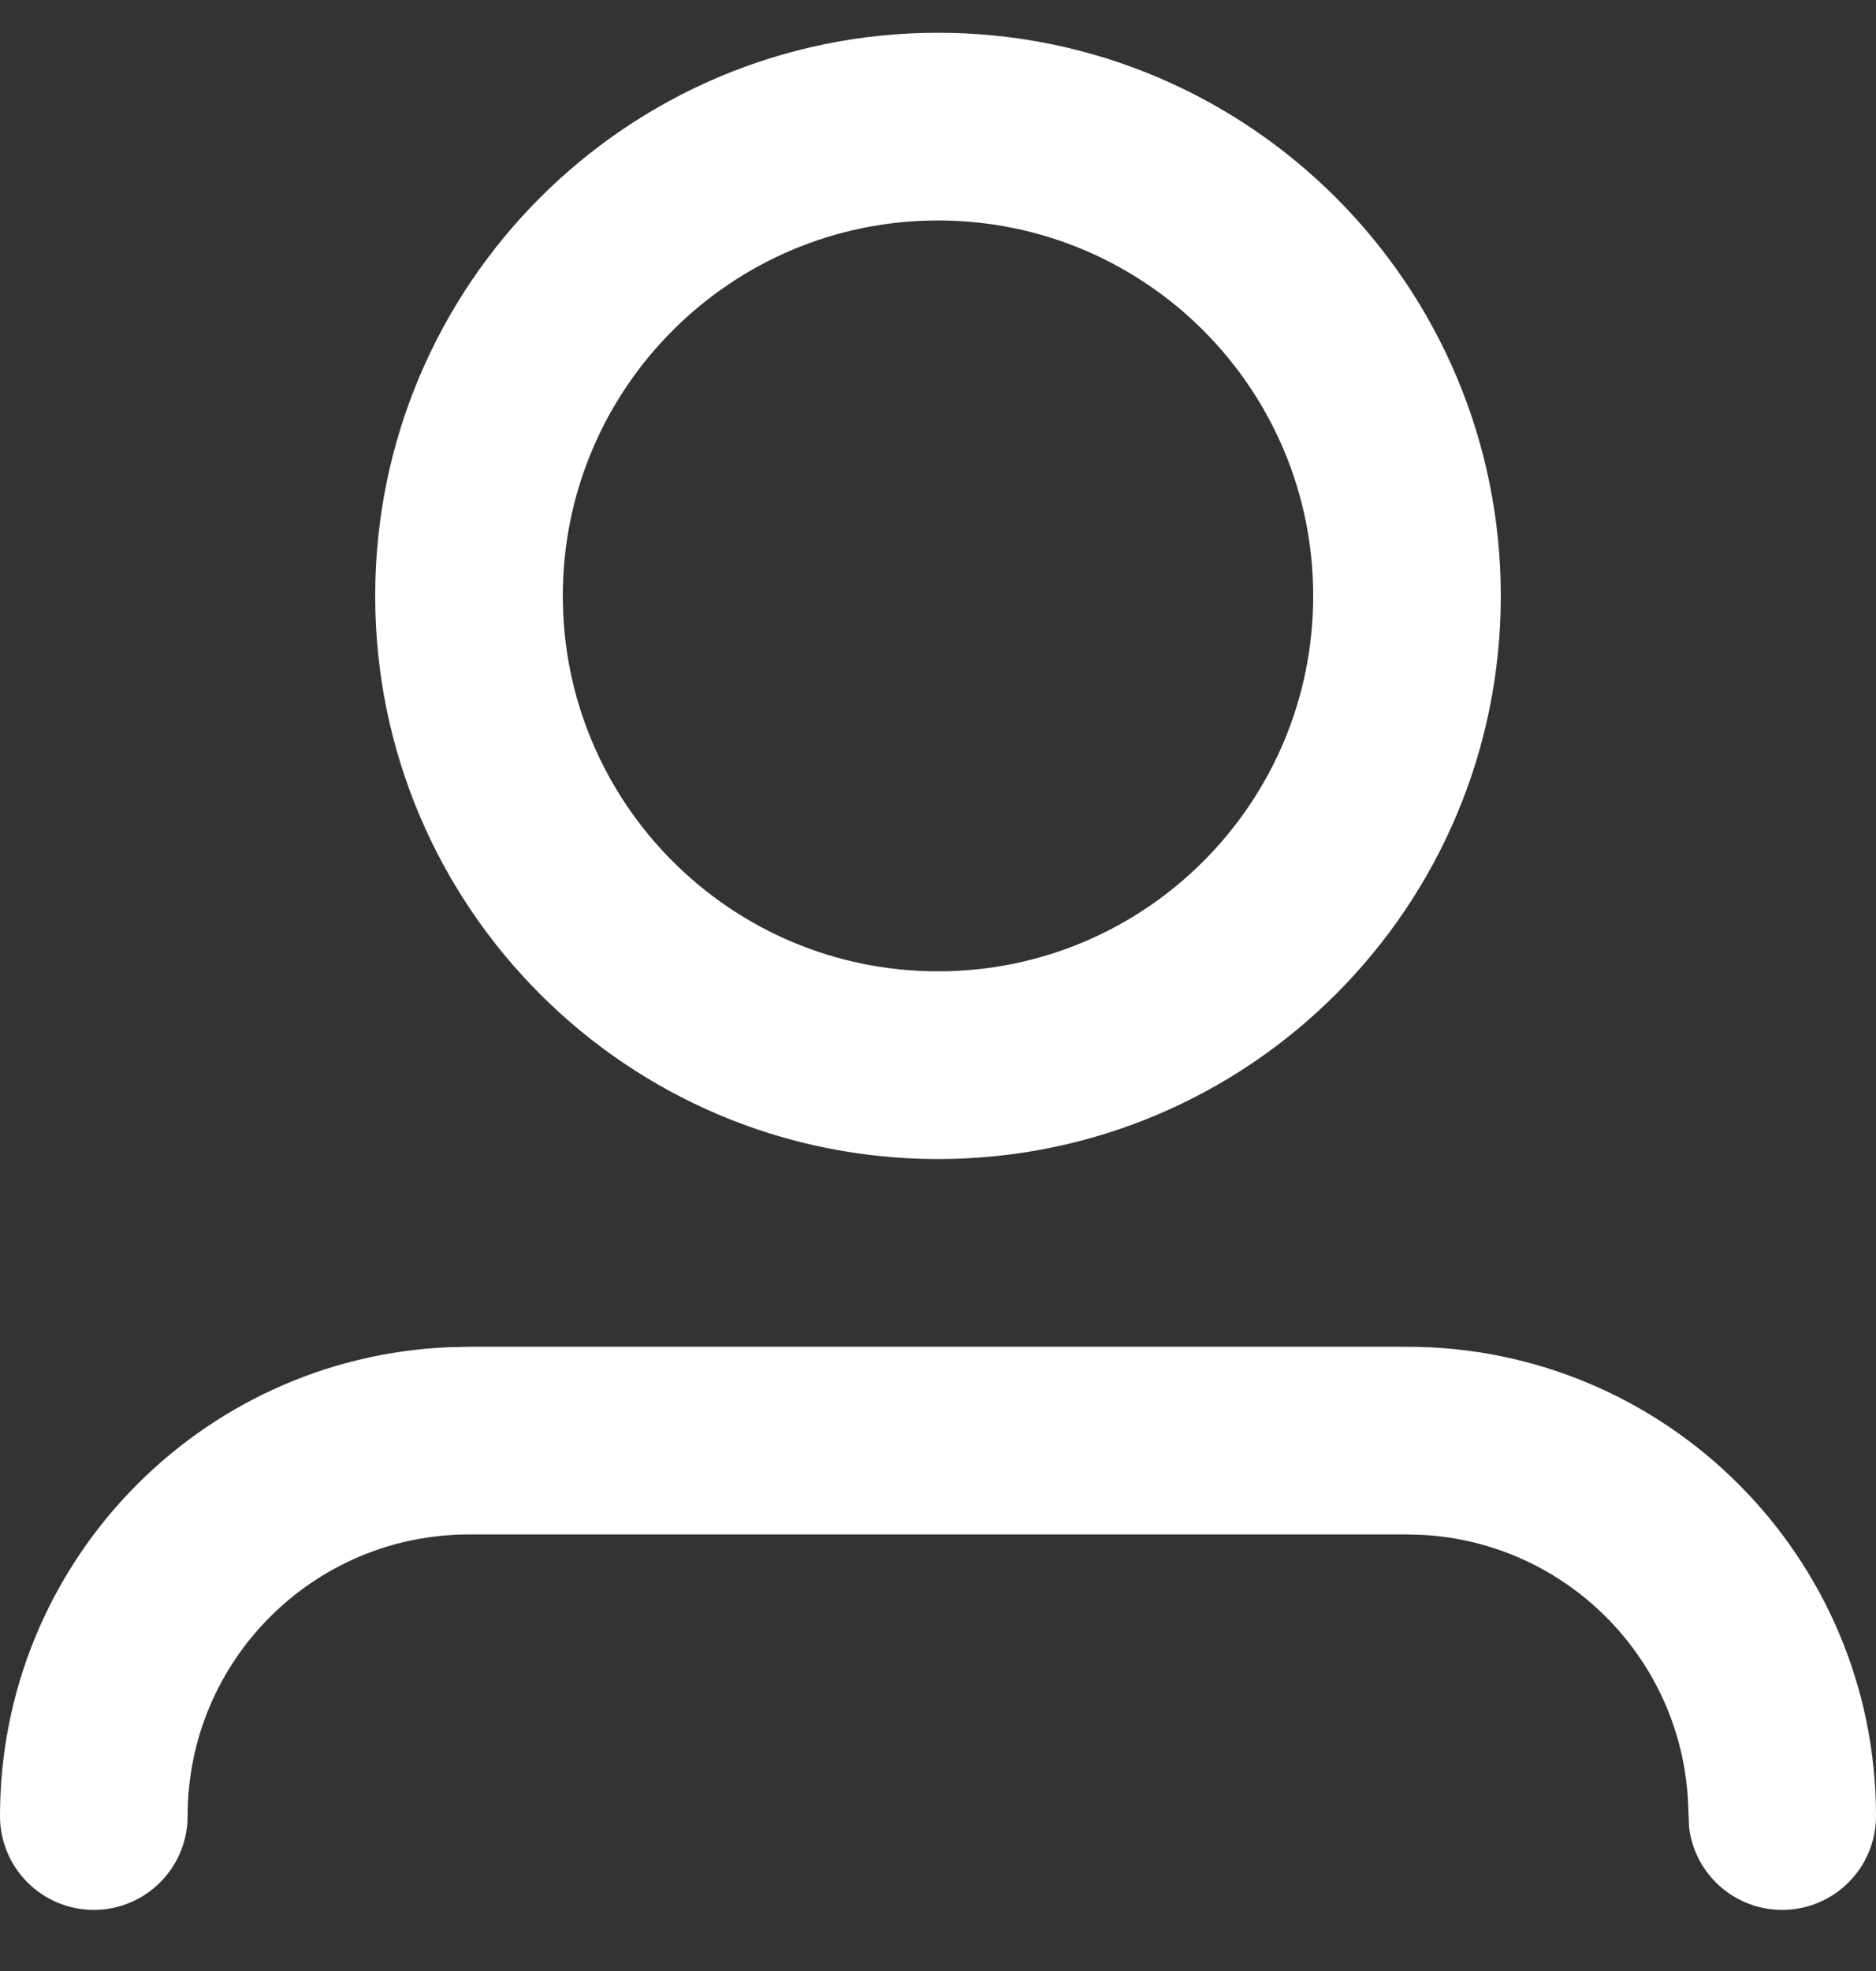 <svg width="20" height="21" viewBox="0 0 20 21" fill="none" xmlns="http://www.w3.org/2000/svg">
<rect x="0" y="0" width="20" height="21" fill="#333333" stroke="none"/>
<path fill-rule="evenodd" clip-rule="evenodd" d="M5 14.349H15C17.761 14.349 20 16.588 20 19.349C20 19.901 19.552 20.349 19 20.349C18.487 20.349 18.064 19.963 18.007 19.466L17.995 19.173C17.907 17.656 16.693 16.442 15.176 16.354L15 16.349H5C3.343 16.349 2 17.692 2 19.349C2 19.901 1.552 20.349 1 20.349C0.448 20.349 0 19.901 0 19.349C0 16.66 2.122 14.467 4.783 14.354L5 14.349H15H5ZM10 0.349C13.314 0.349 16 3.035 16 6.349C16 9.663 13.314 12.349 10 12.349C6.686 12.349 4 9.663 4 6.349C4 3.035 6.686 0.349 10 0.349ZM10 2.349C7.791 2.349 6 4.14 6 6.349C6 8.558 7.791 10.349 10 10.349C12.209 10.349 14 8.558 14 6.349C14 4.14 12.209 2.349 10 2.349Z" fill="white"/>
</svg>
